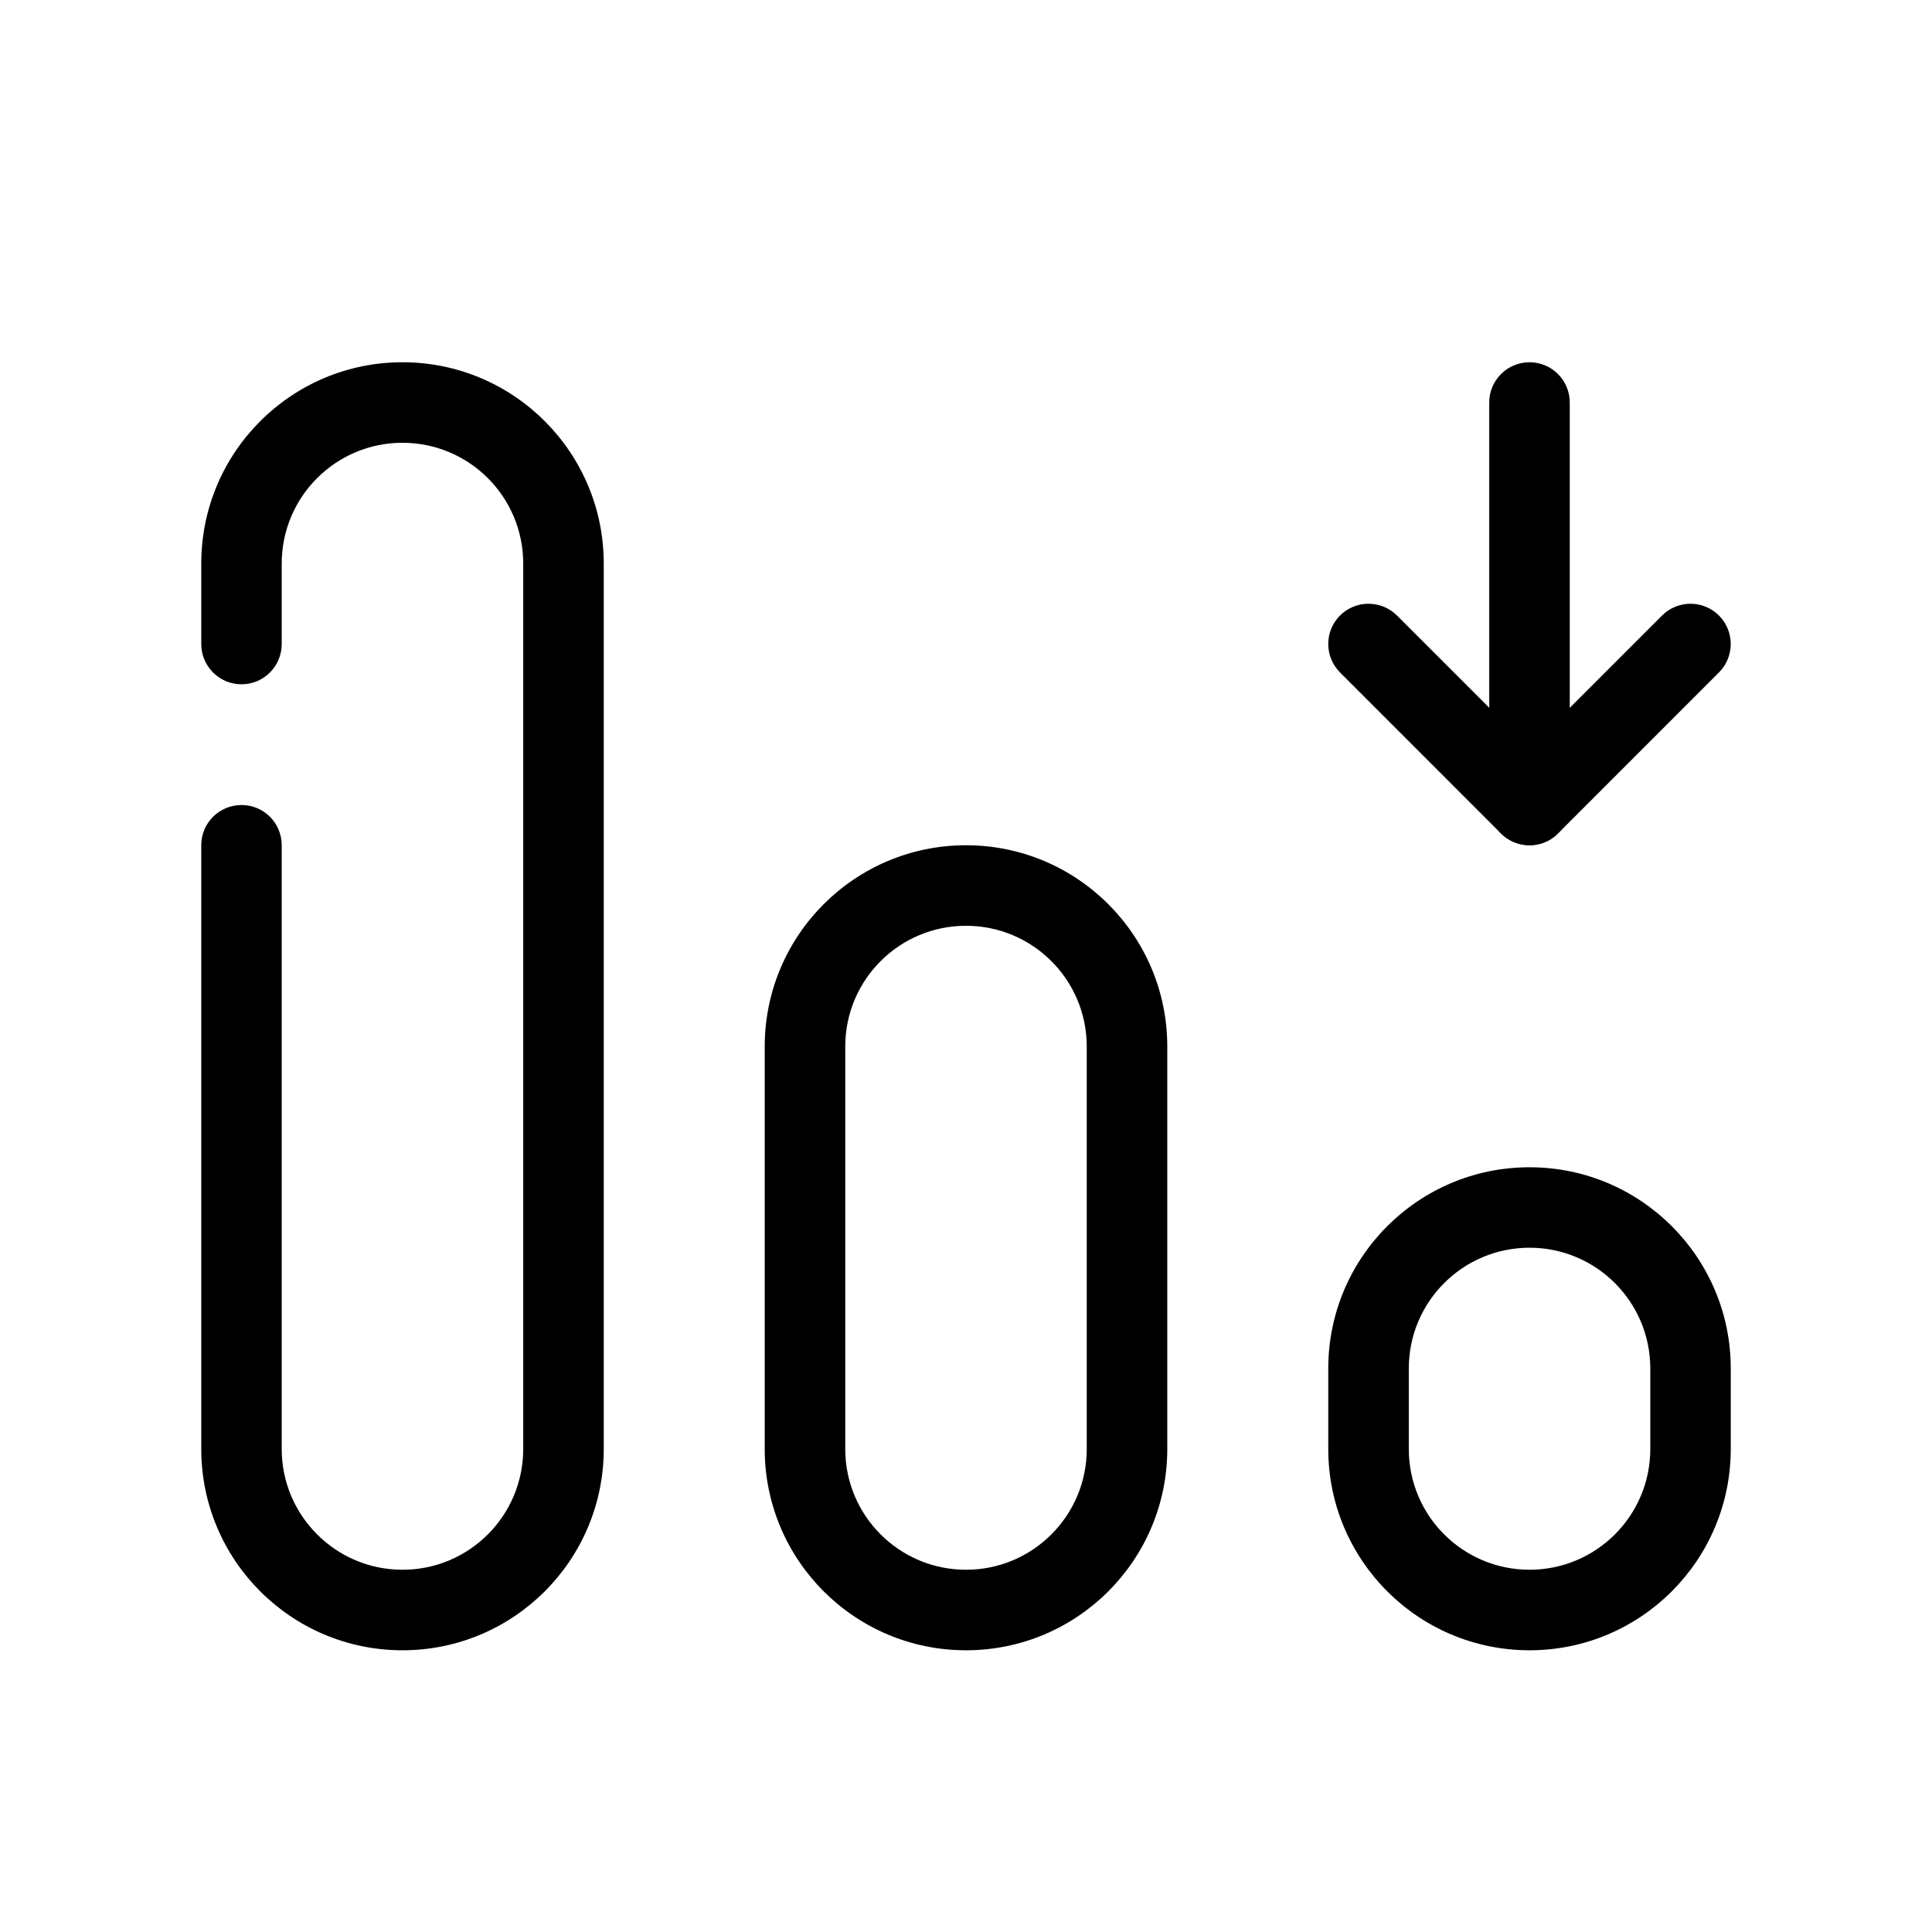 <?xml version="1.0" encoding="UTF-8"?> <svg xmlns="http://www.w3.org/2000/svg" width="1200pt" height="1200pt" version="1.1" viewBox="0 0 1200 1200"><path d="m375 350.02c0-69.047-55.969-125.02-125.02-125.02-69 0-124.97 55.969-124.97 125.02v49.969c0 13.828 11.156 25.031 24.984 25.031s24.984-11.203 24.984-25.031v-49.969c0-41.438 33.609-75 75-75 41.438 0 75 33.562 75 75v549.98c0 41.438-33.562 75-75 75-41.391 0-75-33.562-75-75v-375c0-13.828-11.156-24.984-24.984-24.984s-24.984 11.156-24.984 24.984v375c0 69.047 55.969 125.02 124.97 125.02 69.047 0 125.02-55.969 125.02-125.02z" fill-rule="evenodd"></path><path d="m725.02 650.02c0-69.047-55.969-125.02-125.02-125.02s-125.02 55.969-125.02 125.02v249.98c0 69.047 55.969 125.02 125.02 125.02s125.02-55.969 125.02-125.02zm-125.02-75c41.438 0 75 33.562 75 75v249.98c0 41.438-33.562 75-75 75s-75-33.562-75-75v-249.98c0-41.438 33.562-75 75-75z" fill-rule="evenodd"></path><path d="m1075 849.98c0-69-55.969-124.97-124.97-124.97-69.047 0-125.02 55.969-125.02 124.97v50.016c0 69.047 55.969 125.02 125.02 125.02 69 0 124.97-55.969 124.97-125.02zm-124.97-75c41.391 0 75 33.609 75 75v50.016c0 41.438-33.609 75-75 75-41.438 0-75-33.562-75-75v-50.016c0-41.391 33.562-75 75-75z" fill-rule="evenodd"></path><path d="m967.69 517.69c-9.75 9.75-25.594 9.75-35.391 0l-99.984-100.03c-9.75-9.75-9.75-25.594 0-35.344s25.594-9.75 35.391 0l82.312 82.312 82.312-82.312c9.75-9.75 25.594-9.75 35.344 0s9.75 25.594 0 35.344z" fill-rule="evenodd"></path><path d="m950.02 525c-13.828 0-25.031-11.203-25.031-24.984v-250.03c0-13.781 11.203-24.984 25.031-24.984 13.781 0 24.984 11.203 24.984 24.984v250.03c0 13.781-11.203 24.984-24.984 24.984z" fill-rule="evenodd"></path></svg> 